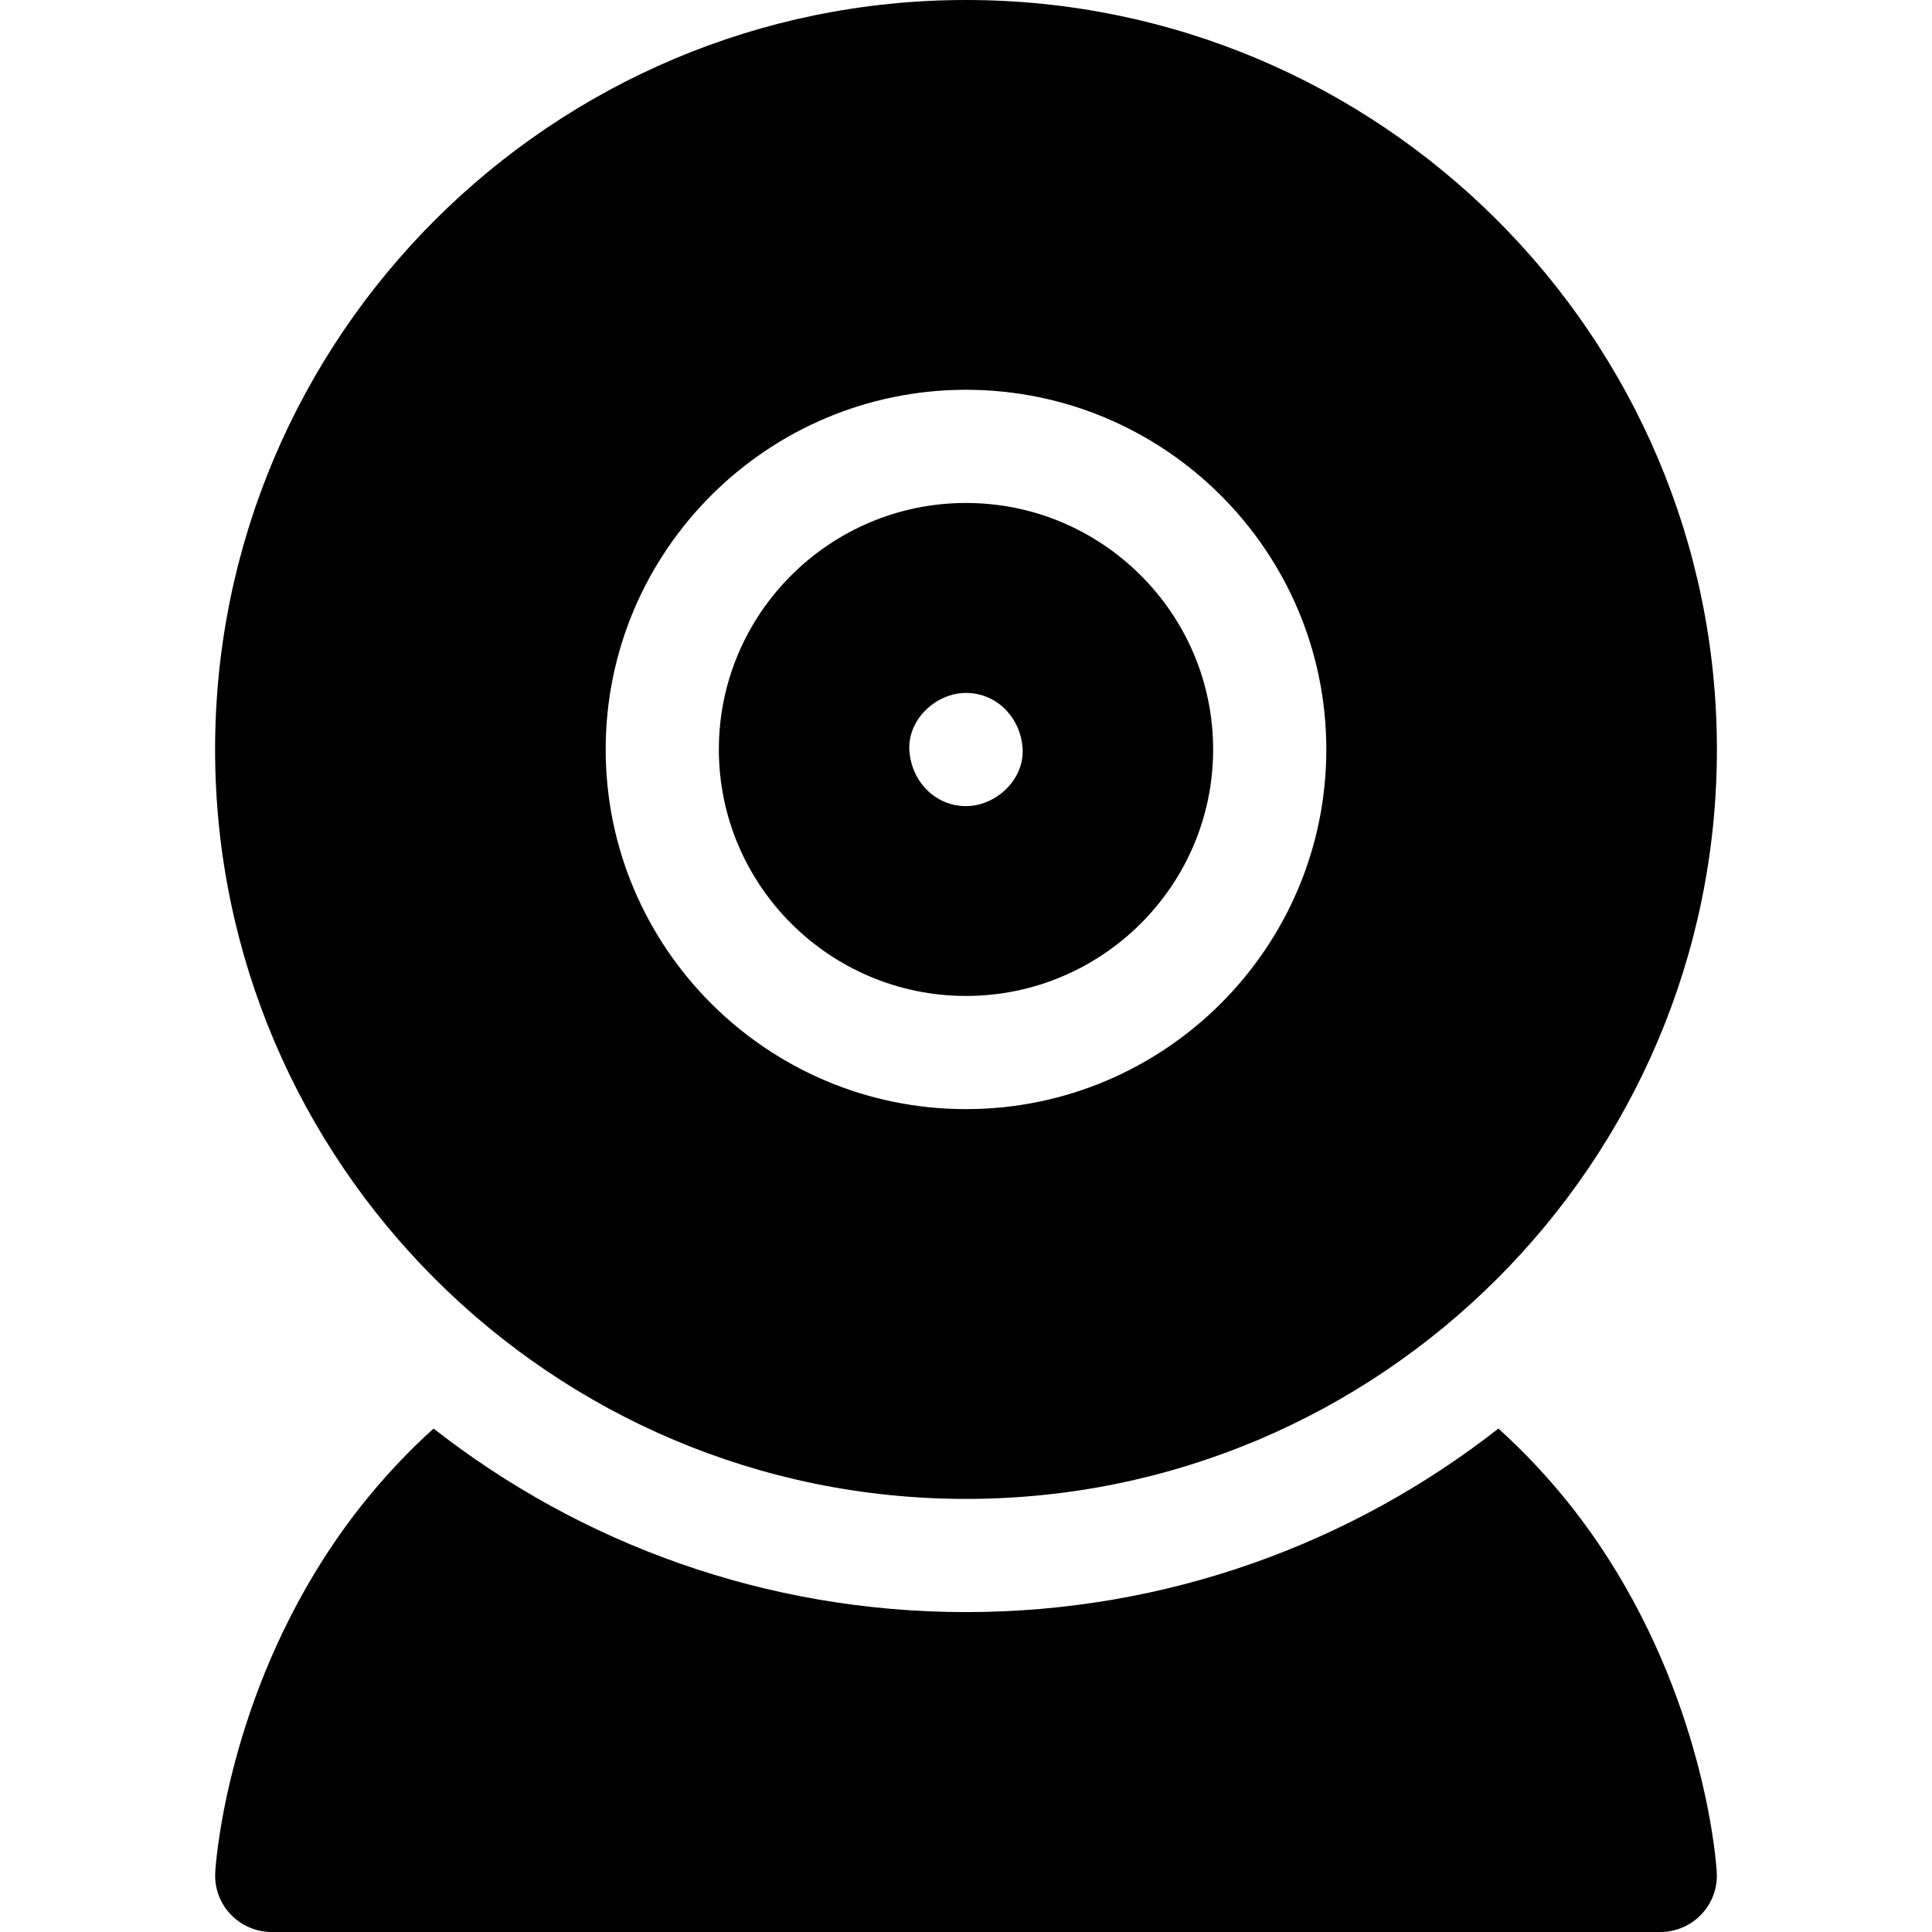 <svg width="12" height="12" viewBox="0 0 12 12" fill="none" xmlns="http://www.w3.org/2000/svg">
<path d="M9.993 9.686C9.823 9.419 9.599 9.137 9.307 8.873C8.395 9.587 7.246 10.013 6 10.013C4.754 10.013 3.605 9.587 2.693 8.873C2.401 9.137 2.177 9.419 2.007 9.686C1.4 10.639 1.339 11.588 1.337 11.628C1.331 11.725 1.365 11.819 1.432 11.89C1.498 11.96 1.591 12 1.687 12H10.312C10.409 12 10.502 11.96 10.568 11.89C10.635 11.819 10.669 11.725 10.663 11.628C10.661 11.588 10.6 10.639 9.993 9.686Z" fill="currentColor"/>
<path d="M6 6.186C6.846 6.186 7.535 5.499 7.535 4.655C7.535 3.811 6.846 3.124 6 3.124C5.154 3.124 4.465 3.811 4.465 4.655C4.465 5.499 5.154 6.186 6 6.186ZM6 4.304C6.197 4.304 6.343 4.465 6.352 4.655C6.36 4.845 6.184 5.007 6 5.007C5.803 5.007 5.657 4.846 5.648 4.655C5.64 4.465 5.816 4.304 6 4.304Z" fill="currentColor"/>
<path d="M6 9.31C8.572 9.31 10.664 7.222 10.664 4.655C10.664 2.088 8.572 0 6 0C3.428 0 1.336 2.088 1.336 4.655C1.336 7.222 3.428 9.31 6 9.31ZM6 2.421C7.234 2.421 8.238 3.423 8.238 4.655C8.238 5.887 7.234 6.889 6 6.889C4.766 6.889 3.762 5.887 3.762 4.655C3.762 3.423 4.766 2.421 6 2.421Z" fill="currentColor"/>
</svg>
